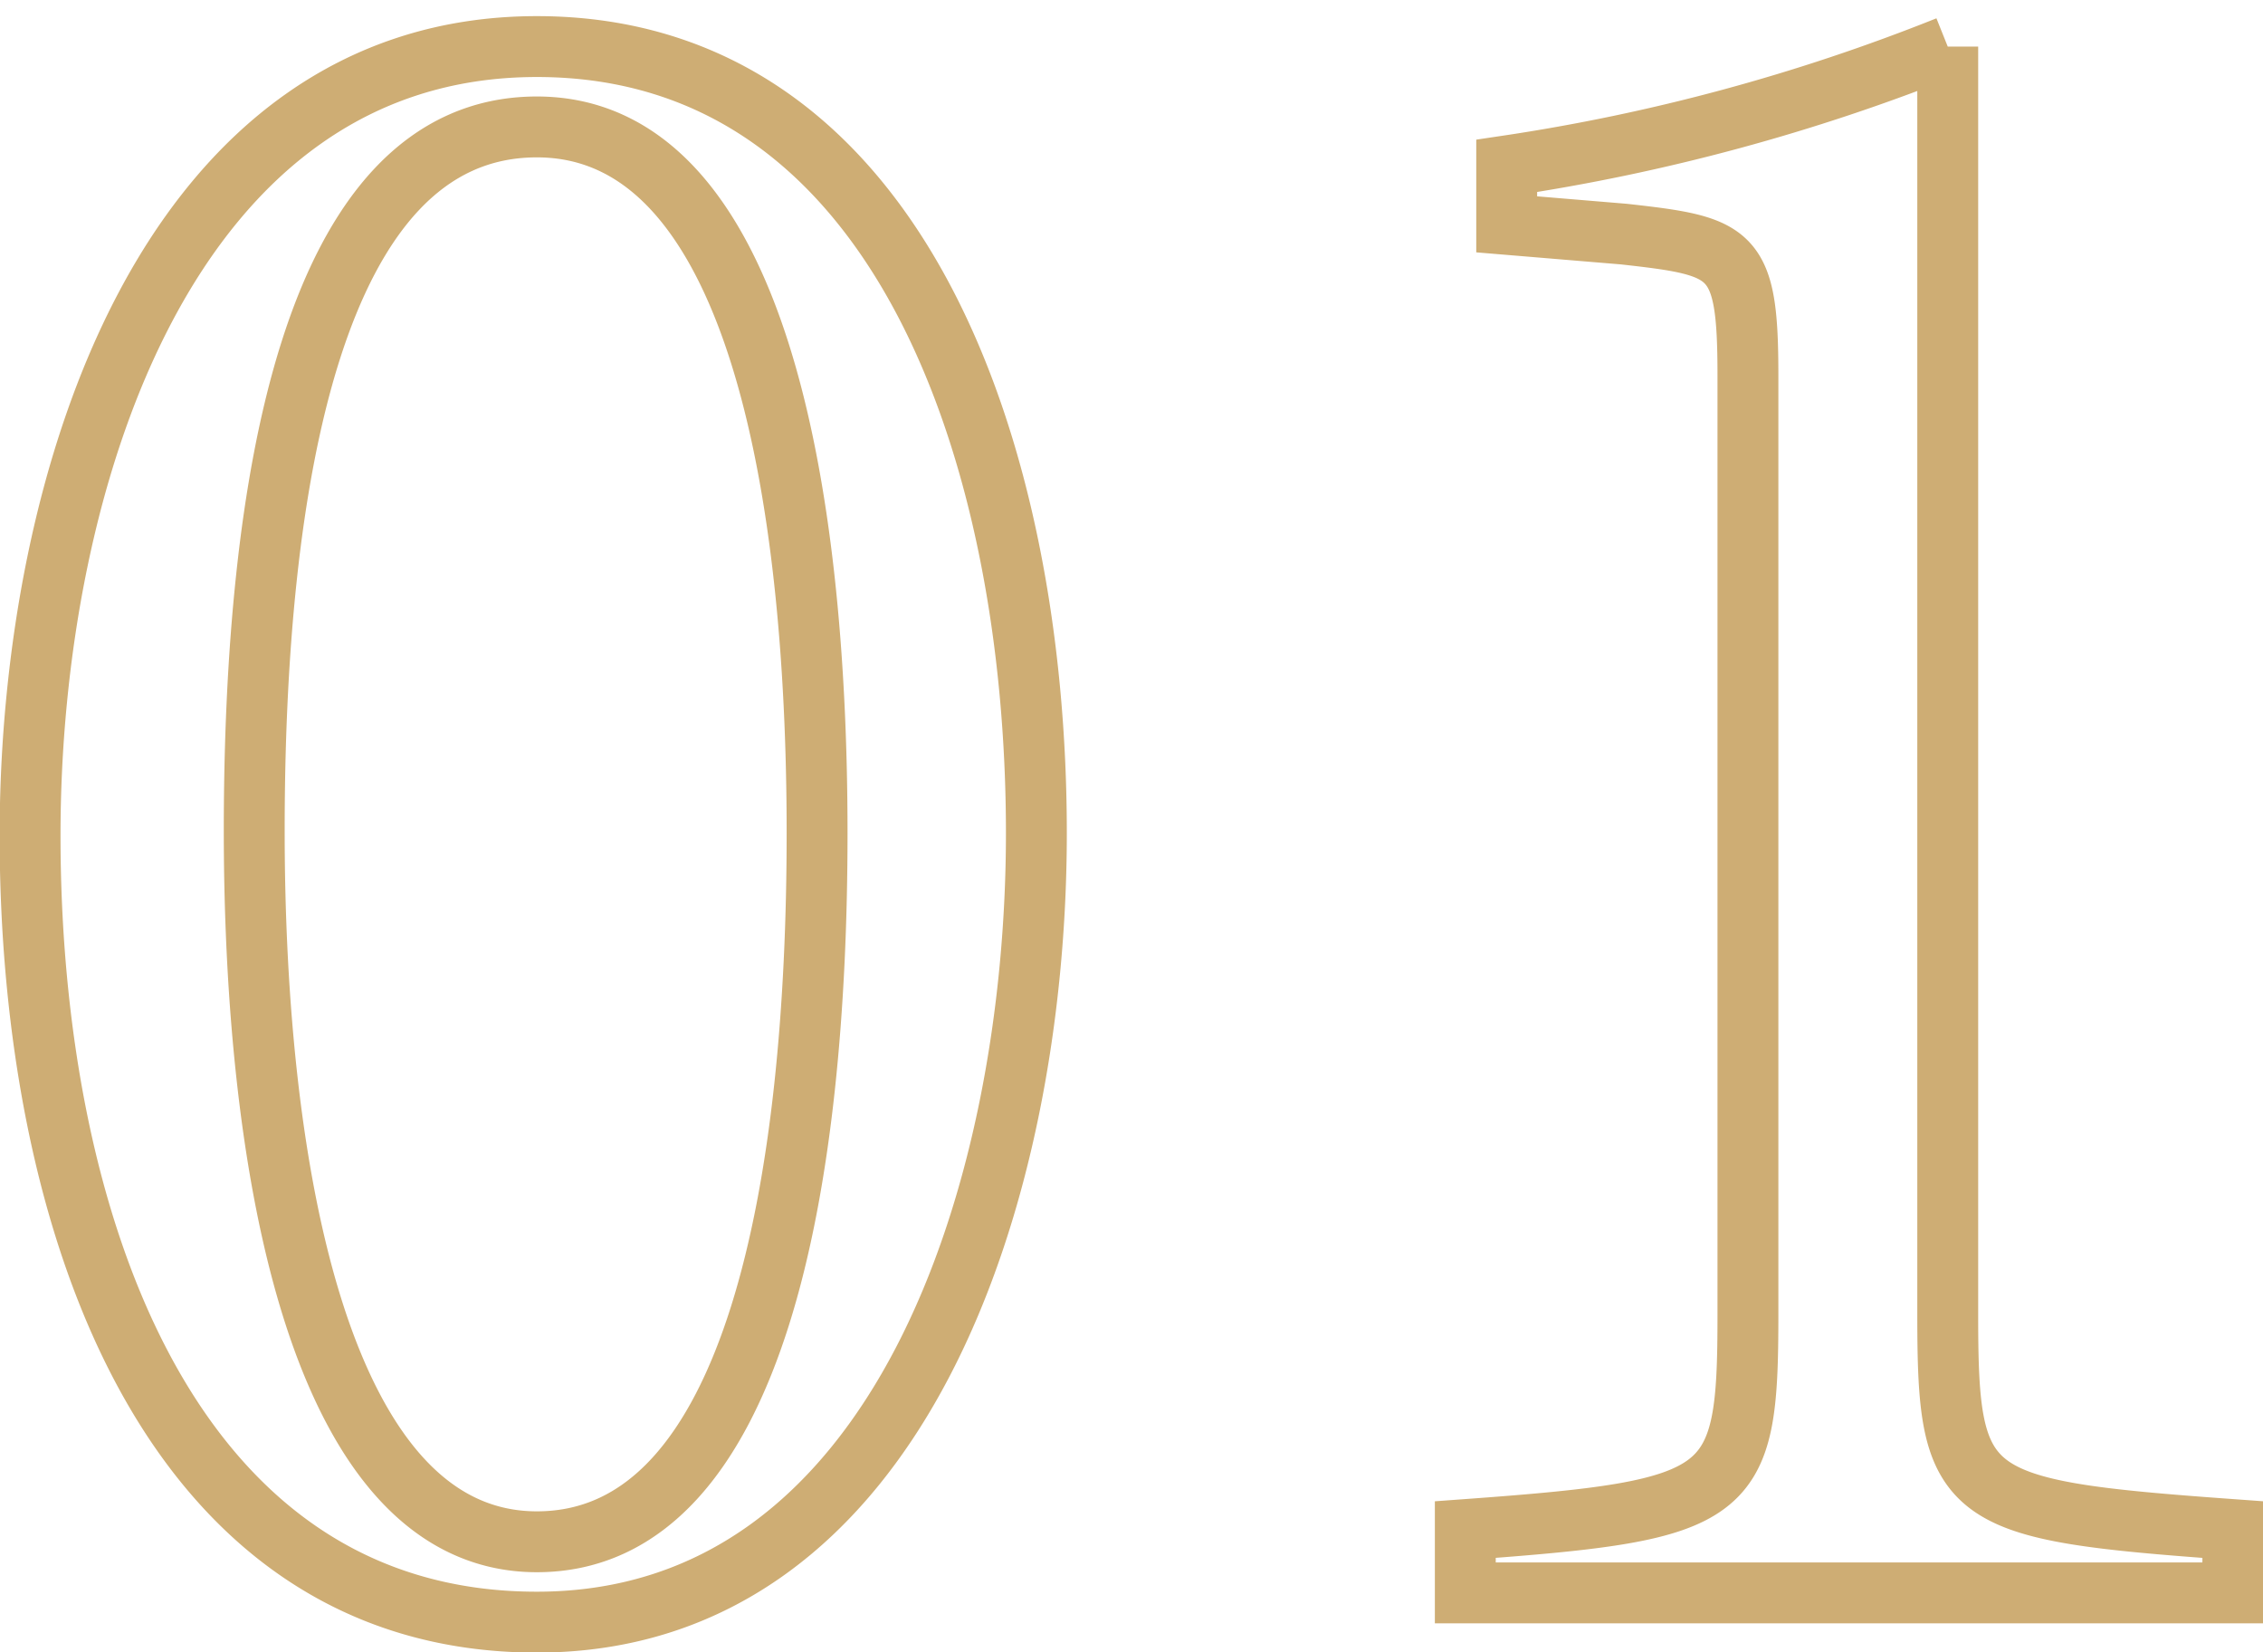 <svg id="num_common01.svg" xmlns="http://www.w3.org/2000/svg" width="74.344" height="54.28" viewBox="0 0 74.344 54.28">
  <defs>
    <style>
      .cls-1 {
        fill: none;
        stroke: #cead74;
        stroke-width: 2px;
        fill-rule: evenodd;
      }
    </style>
  </defs>
  <path id="icn" class="cls-1" d="M679.988,7322.86c0,12.56,4.482,25.84,16.649,25.84,11.928,0,16.41-14.16,16.41-25.92,0-12.4-4.482-25.84-16.41-25.84C684.55,7296.94,679.988,7311.1,679.988,7322.86Zm25.855-.08c0,11.2-1.921,23.28-9.206,23.28-7.124,0-9.285-12.16-9.285-23.36s1.841-23.12,9.285-23.12C703.842,7299.58,705.843,7311.5,705.843,7322.78Zm46.51,24.96v-2.08c-8.886-.64-9.366-0.96-9.366-7.04v-41.68a64.647,64.647,0,0,1-14.489,3.92v1.92l3.843,0.32c3.6,0.4,4.082.56,4.082,4.64v30.88c0,6-.48,6.4-9.285,7.04v2.08h25.215Z" transform="translate(-679 -7295.41)"/>
</svg>
